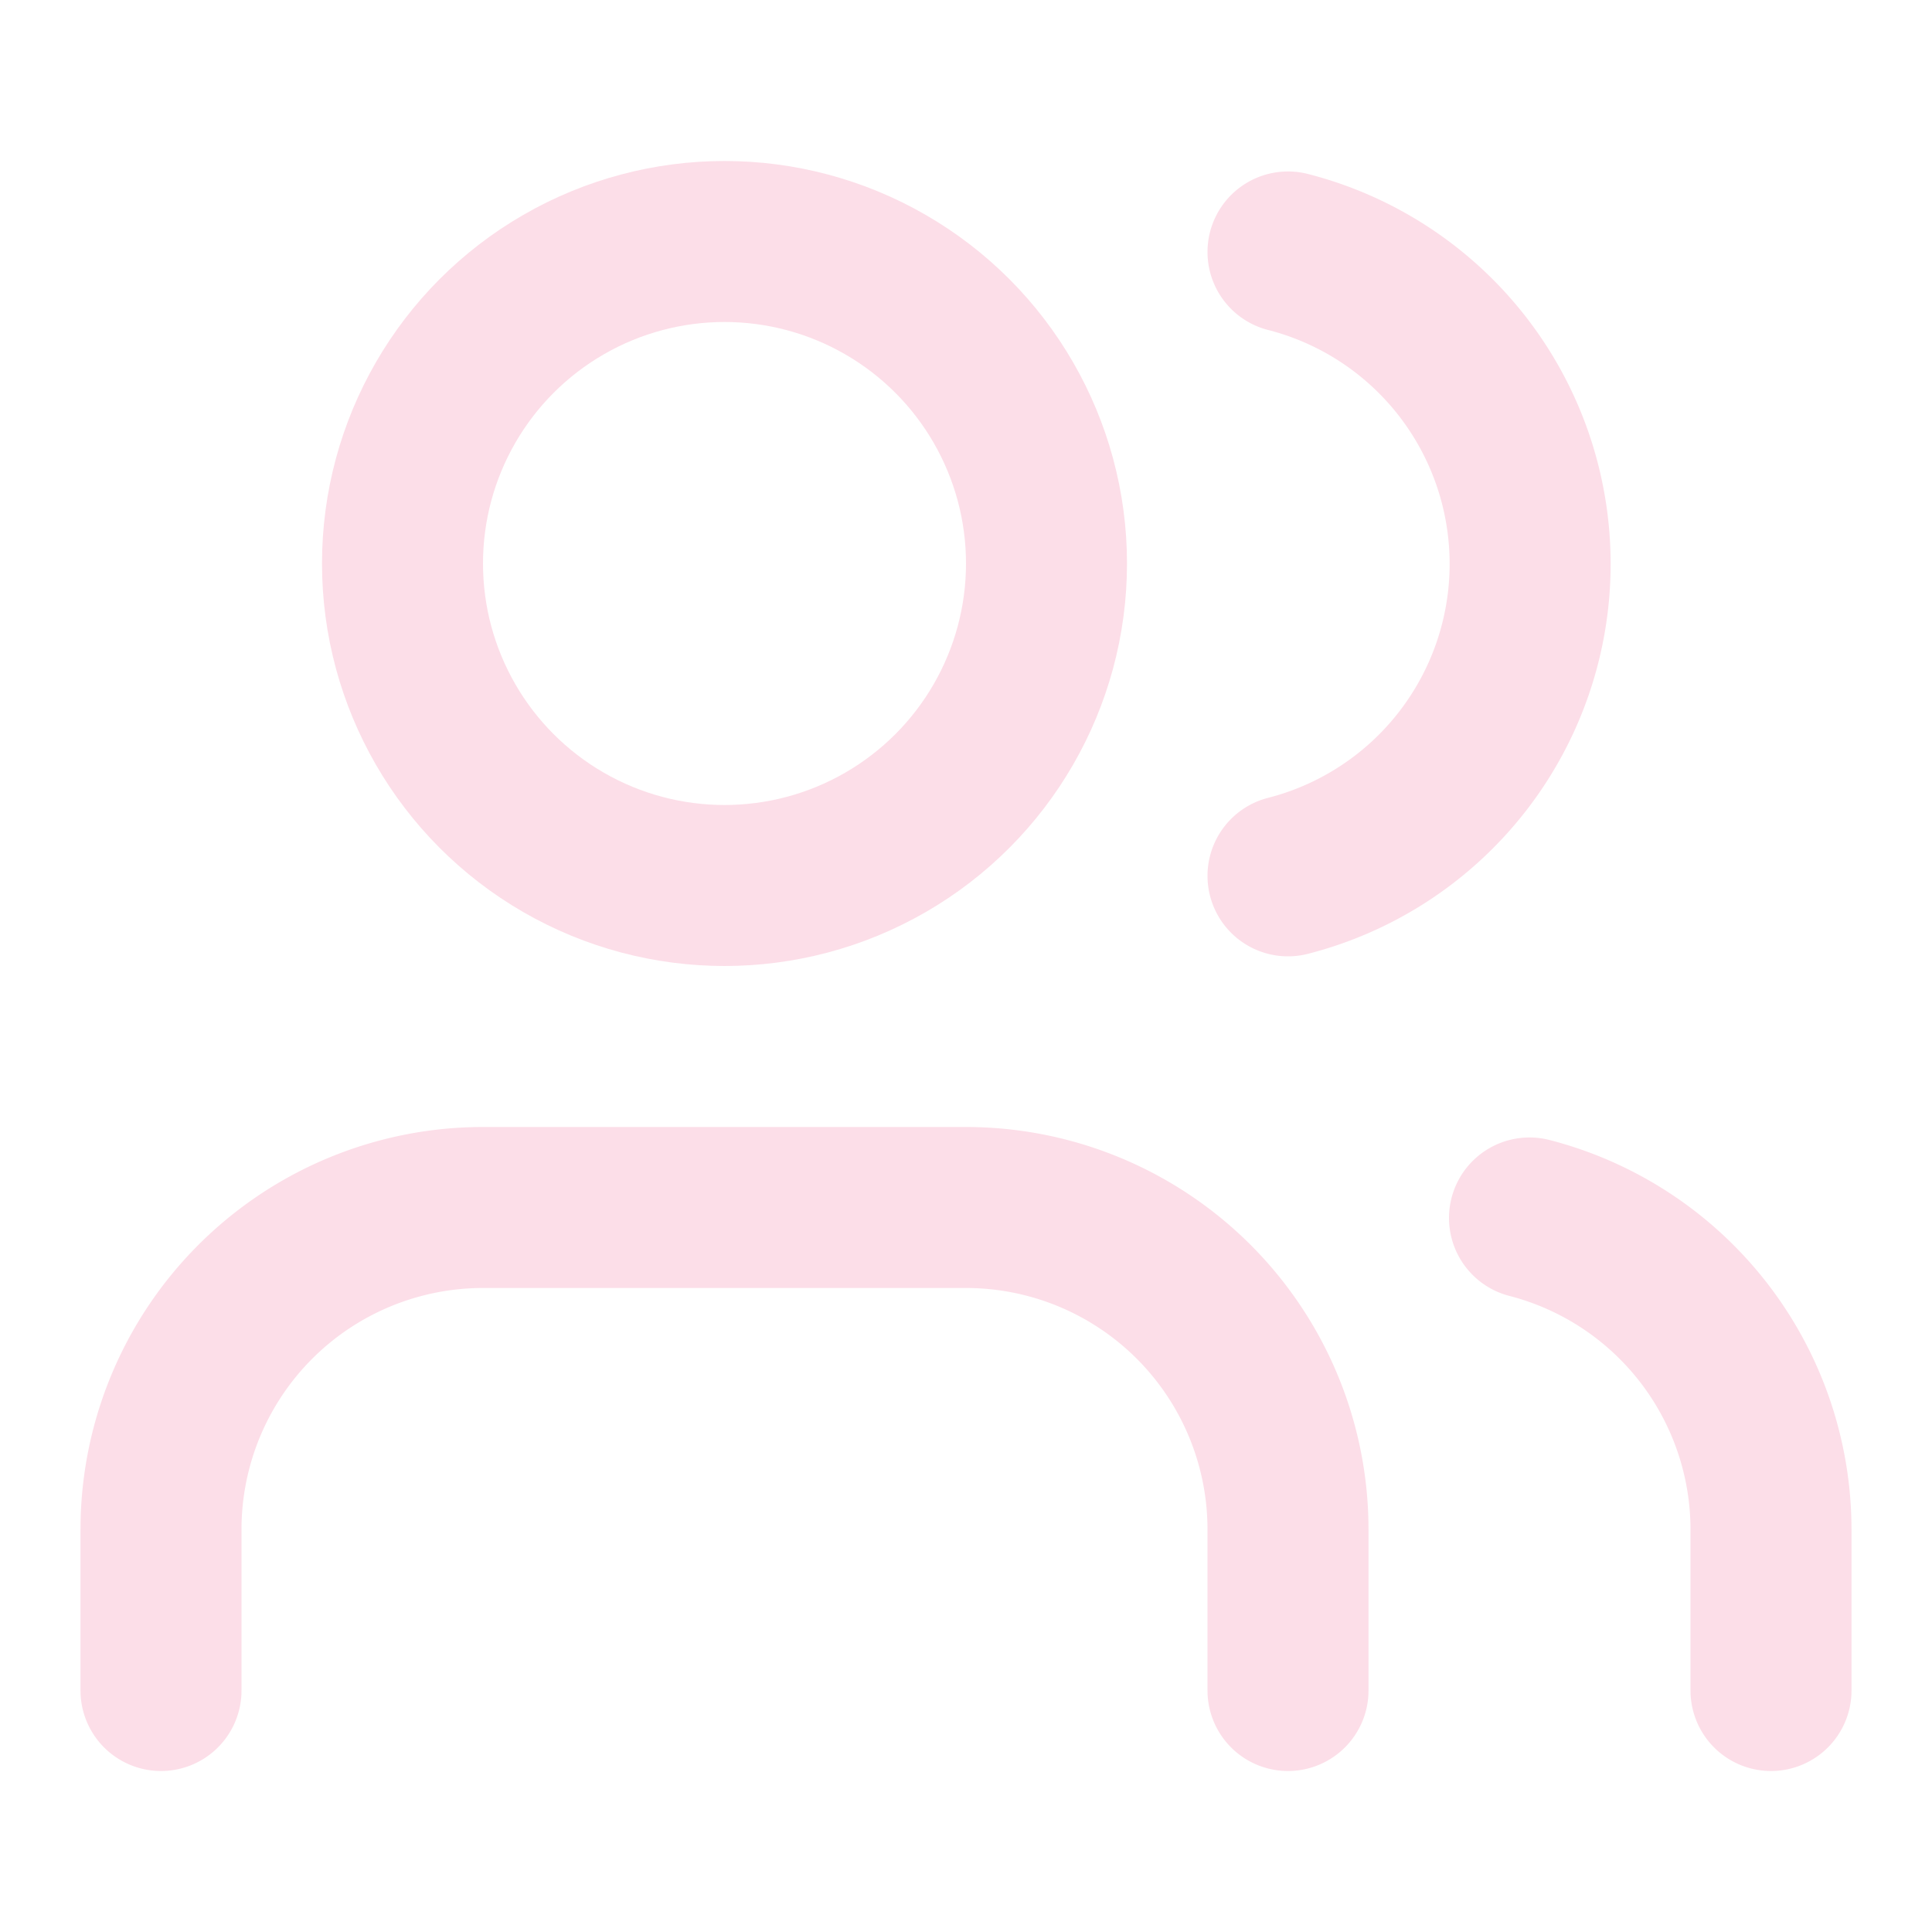 <svg xmlns:xlink="http://www.w3.org/1999/xlink" xmlns="http://www.w3.org/2000/svg" width="24" height="24" viewBox="0 0 24 24" fill="none" stroke="currentColor" stroke-width="2" stroke-linecap="round" stroke-linejoin="round" class="lucide lucide-users w-7 h-7 text-primary"><path d="M16 21v-2a4 4 0 0 0-4-4H6a4 4 0 0 0-4 4v2" stroke="#FCDEE8" fill="none" stroke-width="2px"></path><circle cx="9" cy="7" r="4" stroke="#FCDEE8" fill="none" stroke-width="2px"></circle><path d="M22 21v-2a4 4 0 0 0-3-3.87" stroke="#FCDEE8" fill="none" stroke-width="2px"></path><path d="M16 3.13a4 4 0 0 1 0 7.75" stroke="#FCDEE8" fill="none" stroke-width="2px"></path></svg>